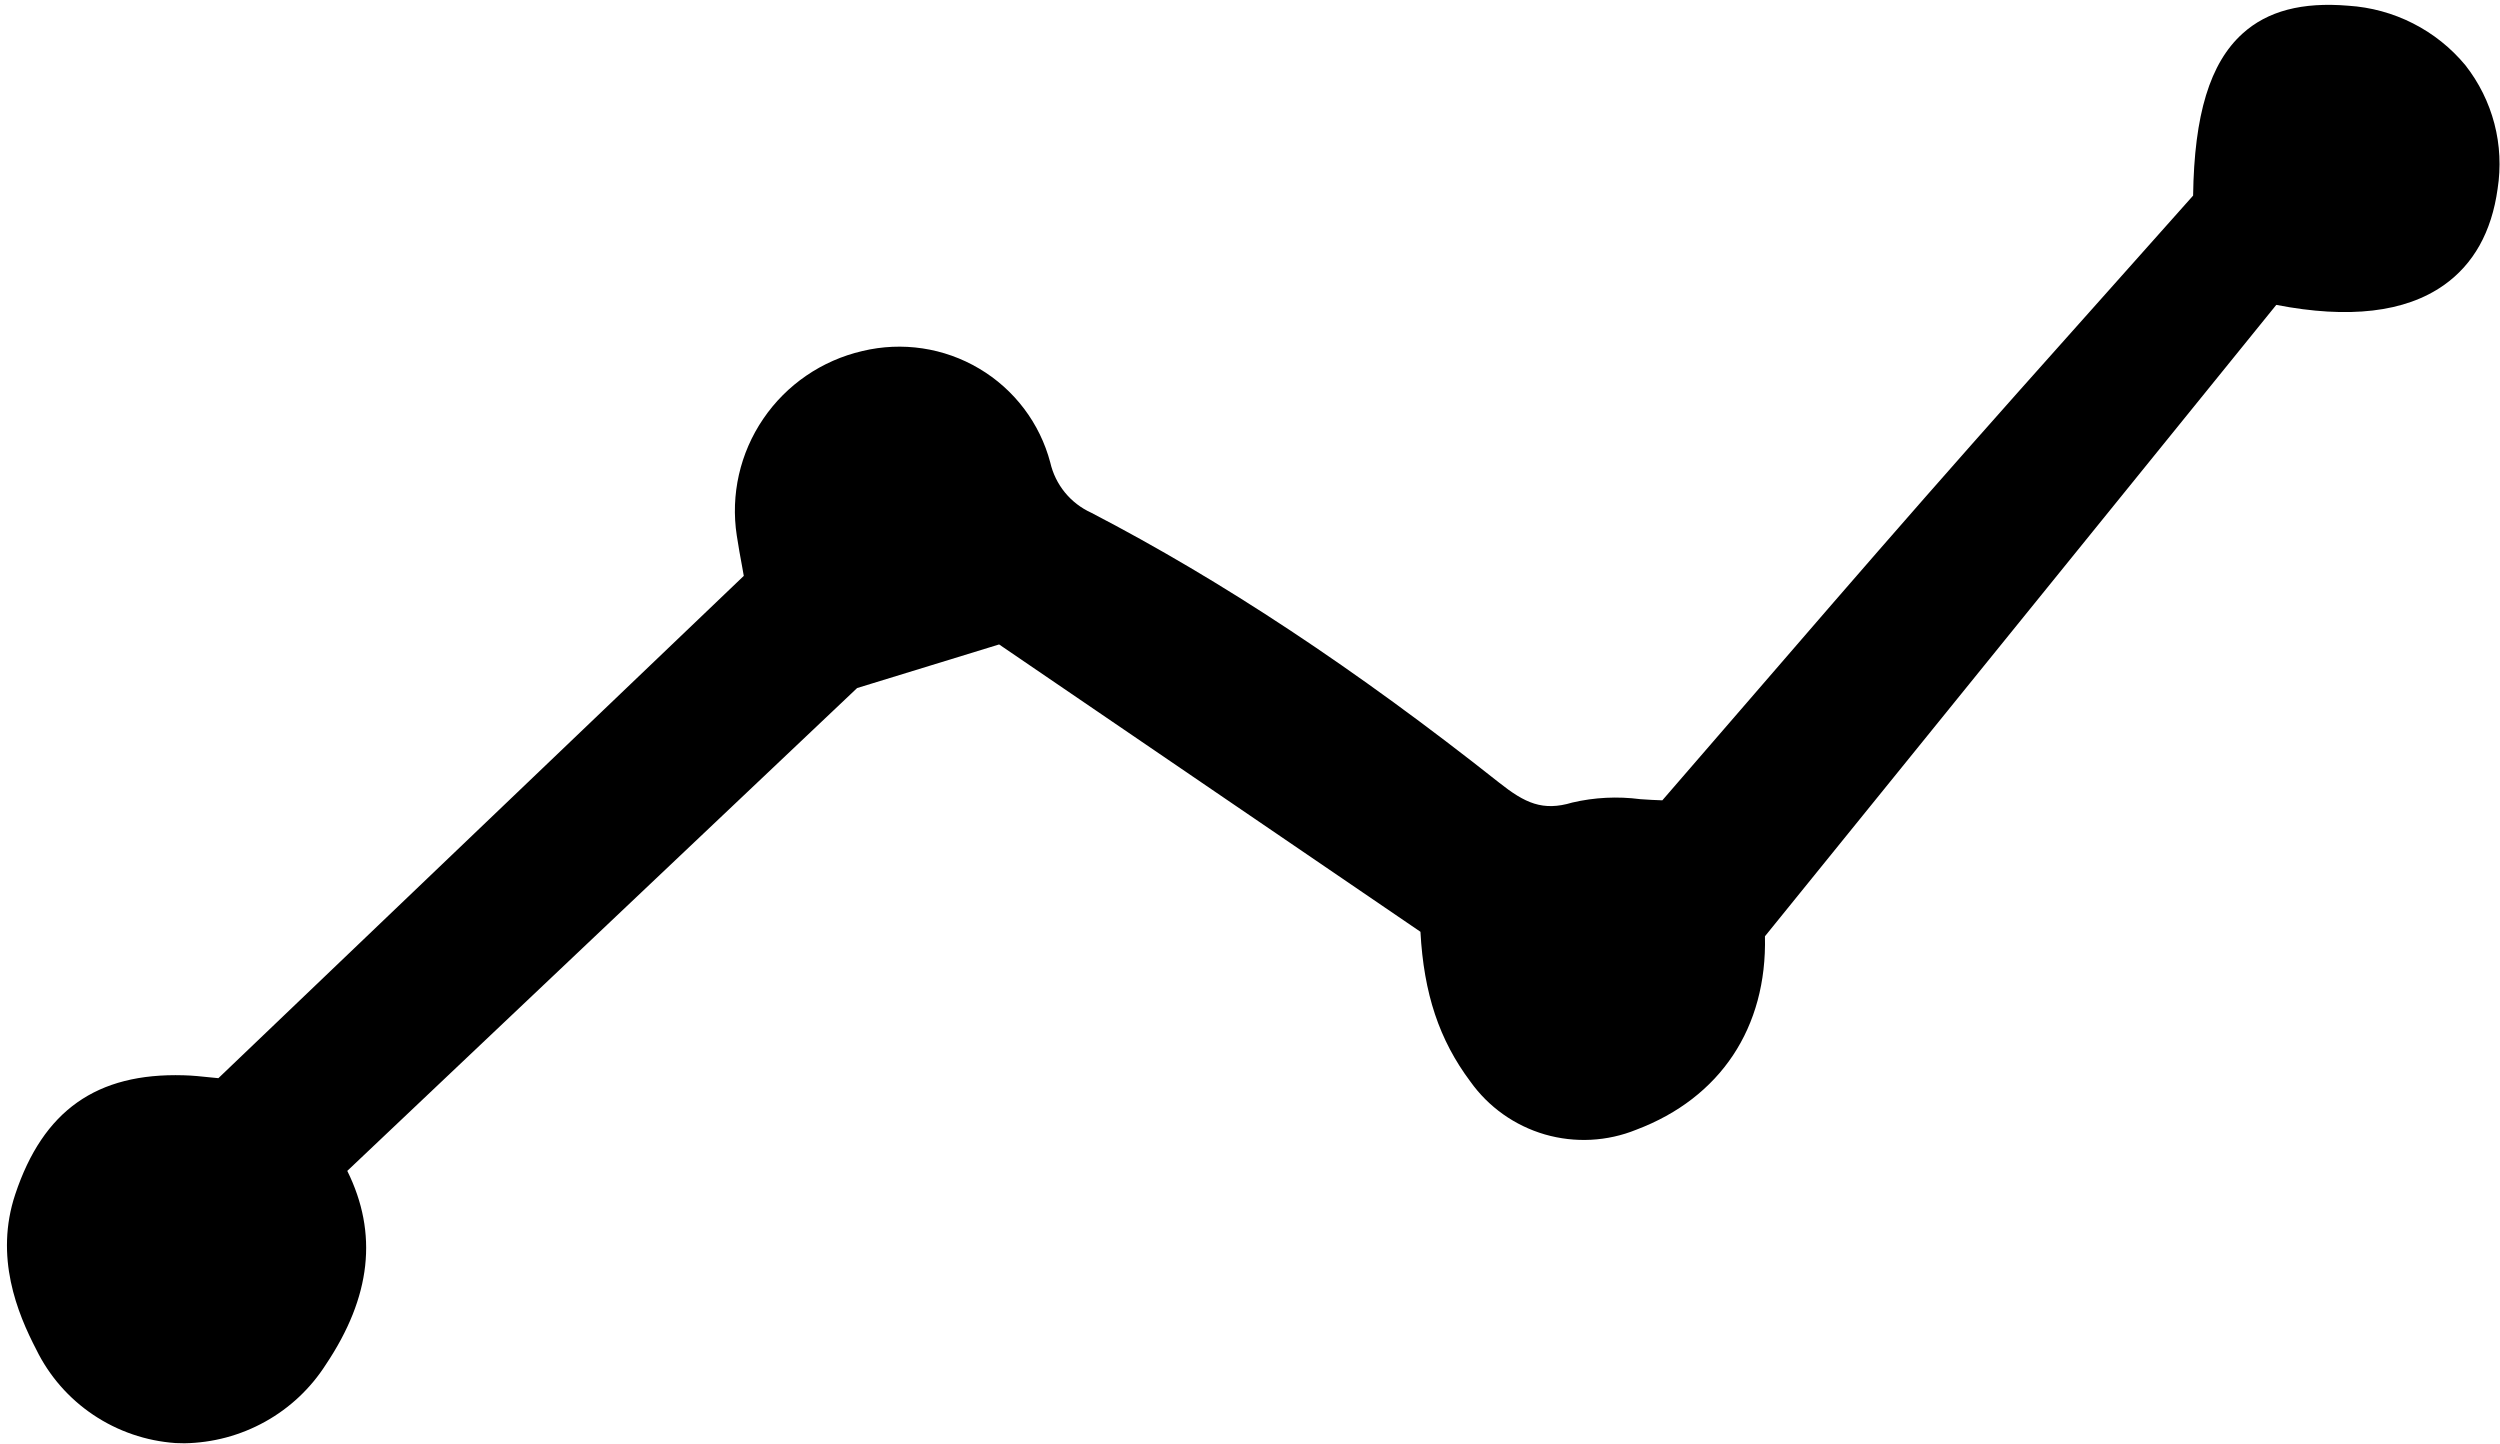 <?xml version="1.0" encoding="utf-8"?>
<svg xmlns="http://www.w3.org/2000/svg" fill="none" height="100%" overflow="visible" preserveAspectRatio="none" style="display: block;" viewBox="0 0 45 26" width="100%">
<g clip-path="url(#clip0_0_13673)" id="analytics">
<path d="M42.27 0.103C41.438 0.033 40.815 0.197 40.365 0.605C39.779 1.135 39.496 2.063 39.476 3.521C38.992 4.066 38.509 4.608 38.028 5.147C36.917 6.392 35.768 7.68 34.653 8.951C33.538 10.222 32.413 11.524 31.325 12.784C30.858 13.324 30.39 13.865 29.922 14.406C29.796 14.403 29.664 14.394 29.526 14.385C29.117 14.332 28.702 14.352 28.301 14.446C27.768 14.606 27.45 14.457 26.981 14.085C24.399 12.041 21.999 10.453 19.644 9.23C19.459 9.146 19.296 9.021 19.168 8.864C19.04 8.707 18.95 8.523 18.905 8.326C18.718 7.618 18.259 7.01 17.626 6.635C16.993 6.259 16.238 6.146 15.521 6.319C14.793 6.488 14.156 6.924 13.738 7.54C13.319 8.155 13.149 8.906 13.262 9.64C13.291 9.835 13.327 10.029 13.361 10.213L13.388 10.366L3.931 19.407C3.882 19.403 3.835 19.398 3.787 19.393C3.629 19.376 3.466 19.359 3.303 19.355C1.738 19.31 0.777 19.99 0.275 21.496C-0.102 22.625 0.311 23.634 0.654 24.294C0.886 24.768 1.24 25.173 1.68 25.468C2.12 25.763 2.63 25.938 3.159 25.975C3.213 25.977 3.266 25.979 3.319 25.979C3.829 25.971 4.328 25.838 4.773 25.59C5.218 25.343 5.593 24.989 5.866 24.561C6.681 23.343 6.808 22.201 6.251 21.076L15.428 12.385L17.984 11.6L25.568 16.772C25.628 17.885 25.906 18.719 26.466 19.467C26.792 19.926 27.265 20.262 27.808 20.42C28.351 20.577 28.932 20.547 29.455 20.334C30.968 19.762 31.809 18.496 31.769 16.853L40.973 5.488C42.278 5.741 43.292 5.623 43.986 5.135C44.523 4.758 44.85 4.174 44.957 3.399C45.018 3.008 44.999 2.609 44.899 2.226C44.799 1.843 44.621 1.485 44.376 1.173C44.117 0.861 43.797 0.605 43.434 0.421C43.072 0.237 42.676 0.129 42.27 0.103Z" fill="black" id="Vector"/>
</g>
<defs>
<clipPath id="clip0_0_13673">
<rect fill="white" height="26" width="45"/>
</clipPath>
</defs>
</svg>